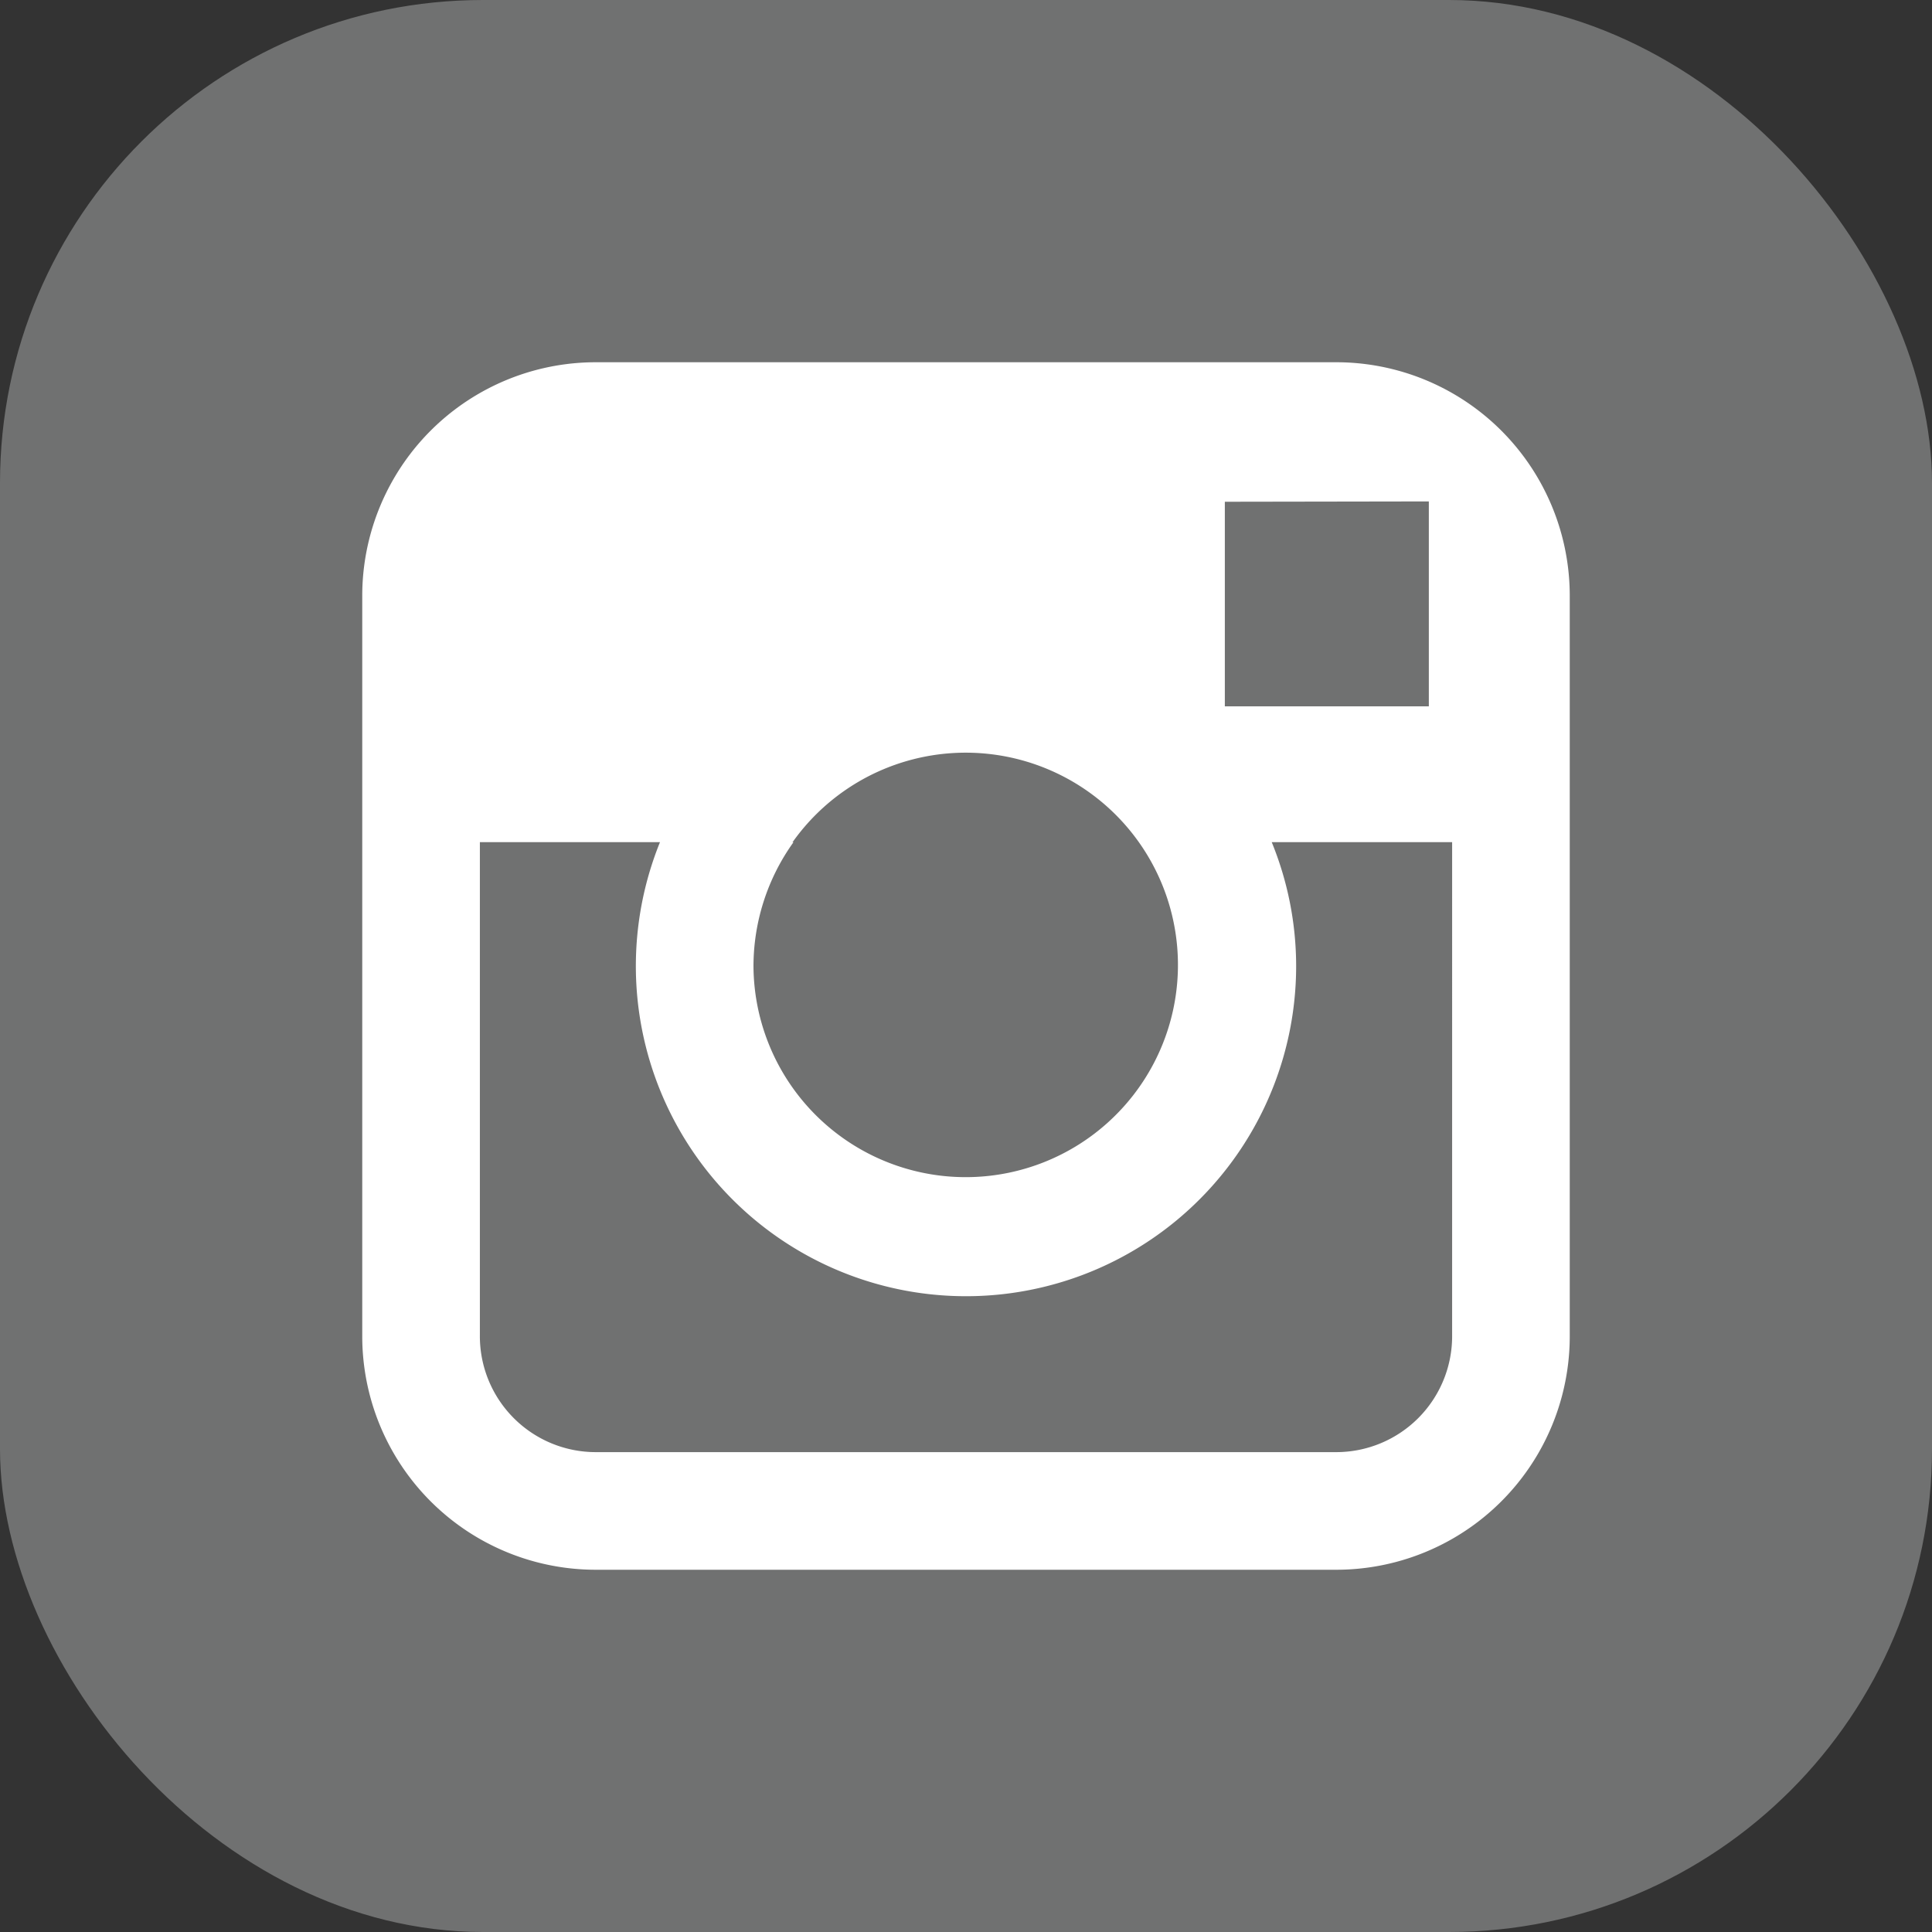 <svg xmlns="http://www.w3.org/2000/svg" viewBox="0 0 68 68"><rect x="0" y="0" width="68" height="68" fill="#333333" stroke="none"/><defs><style>.cls-1{fill:#707171;}.cls-2{fill:#fff;}</style></defs><title>in</title><g id="Layer_2" data-name="Layer 2"><g id="Layer_1-2" data-name="Layer 1"><rect class="cls-1" width="68" height="68" rx="17"/><path class="cls-2" d="M47,12.75H21A8.22,8.22,0,0,0,12.75,21V47A8.22,8.22,0,0,0,21,55.25H47A8.22,8.22,0,0,0,55.25,47V21A8.22,8.22,0,0,0,47,12.75Zm2.35,4.9h.94v7.21l-7.18,0,0-7.2Zm-21.46,12A7.47,7.47,0,1,1,26.52,34,7.5,7.5,0,0,1,27.93,29.64ZM51.11,47A4.08,4.08,0,0,1,47,51.11H21A4.08,4.08,0,0,1,16.89,47V29.64h6.34A11.62,11.62,0,1,0,45.62,34a11.53,11.53,0,0,0-.86-4.36h6.35Z"/></g></g></svg>